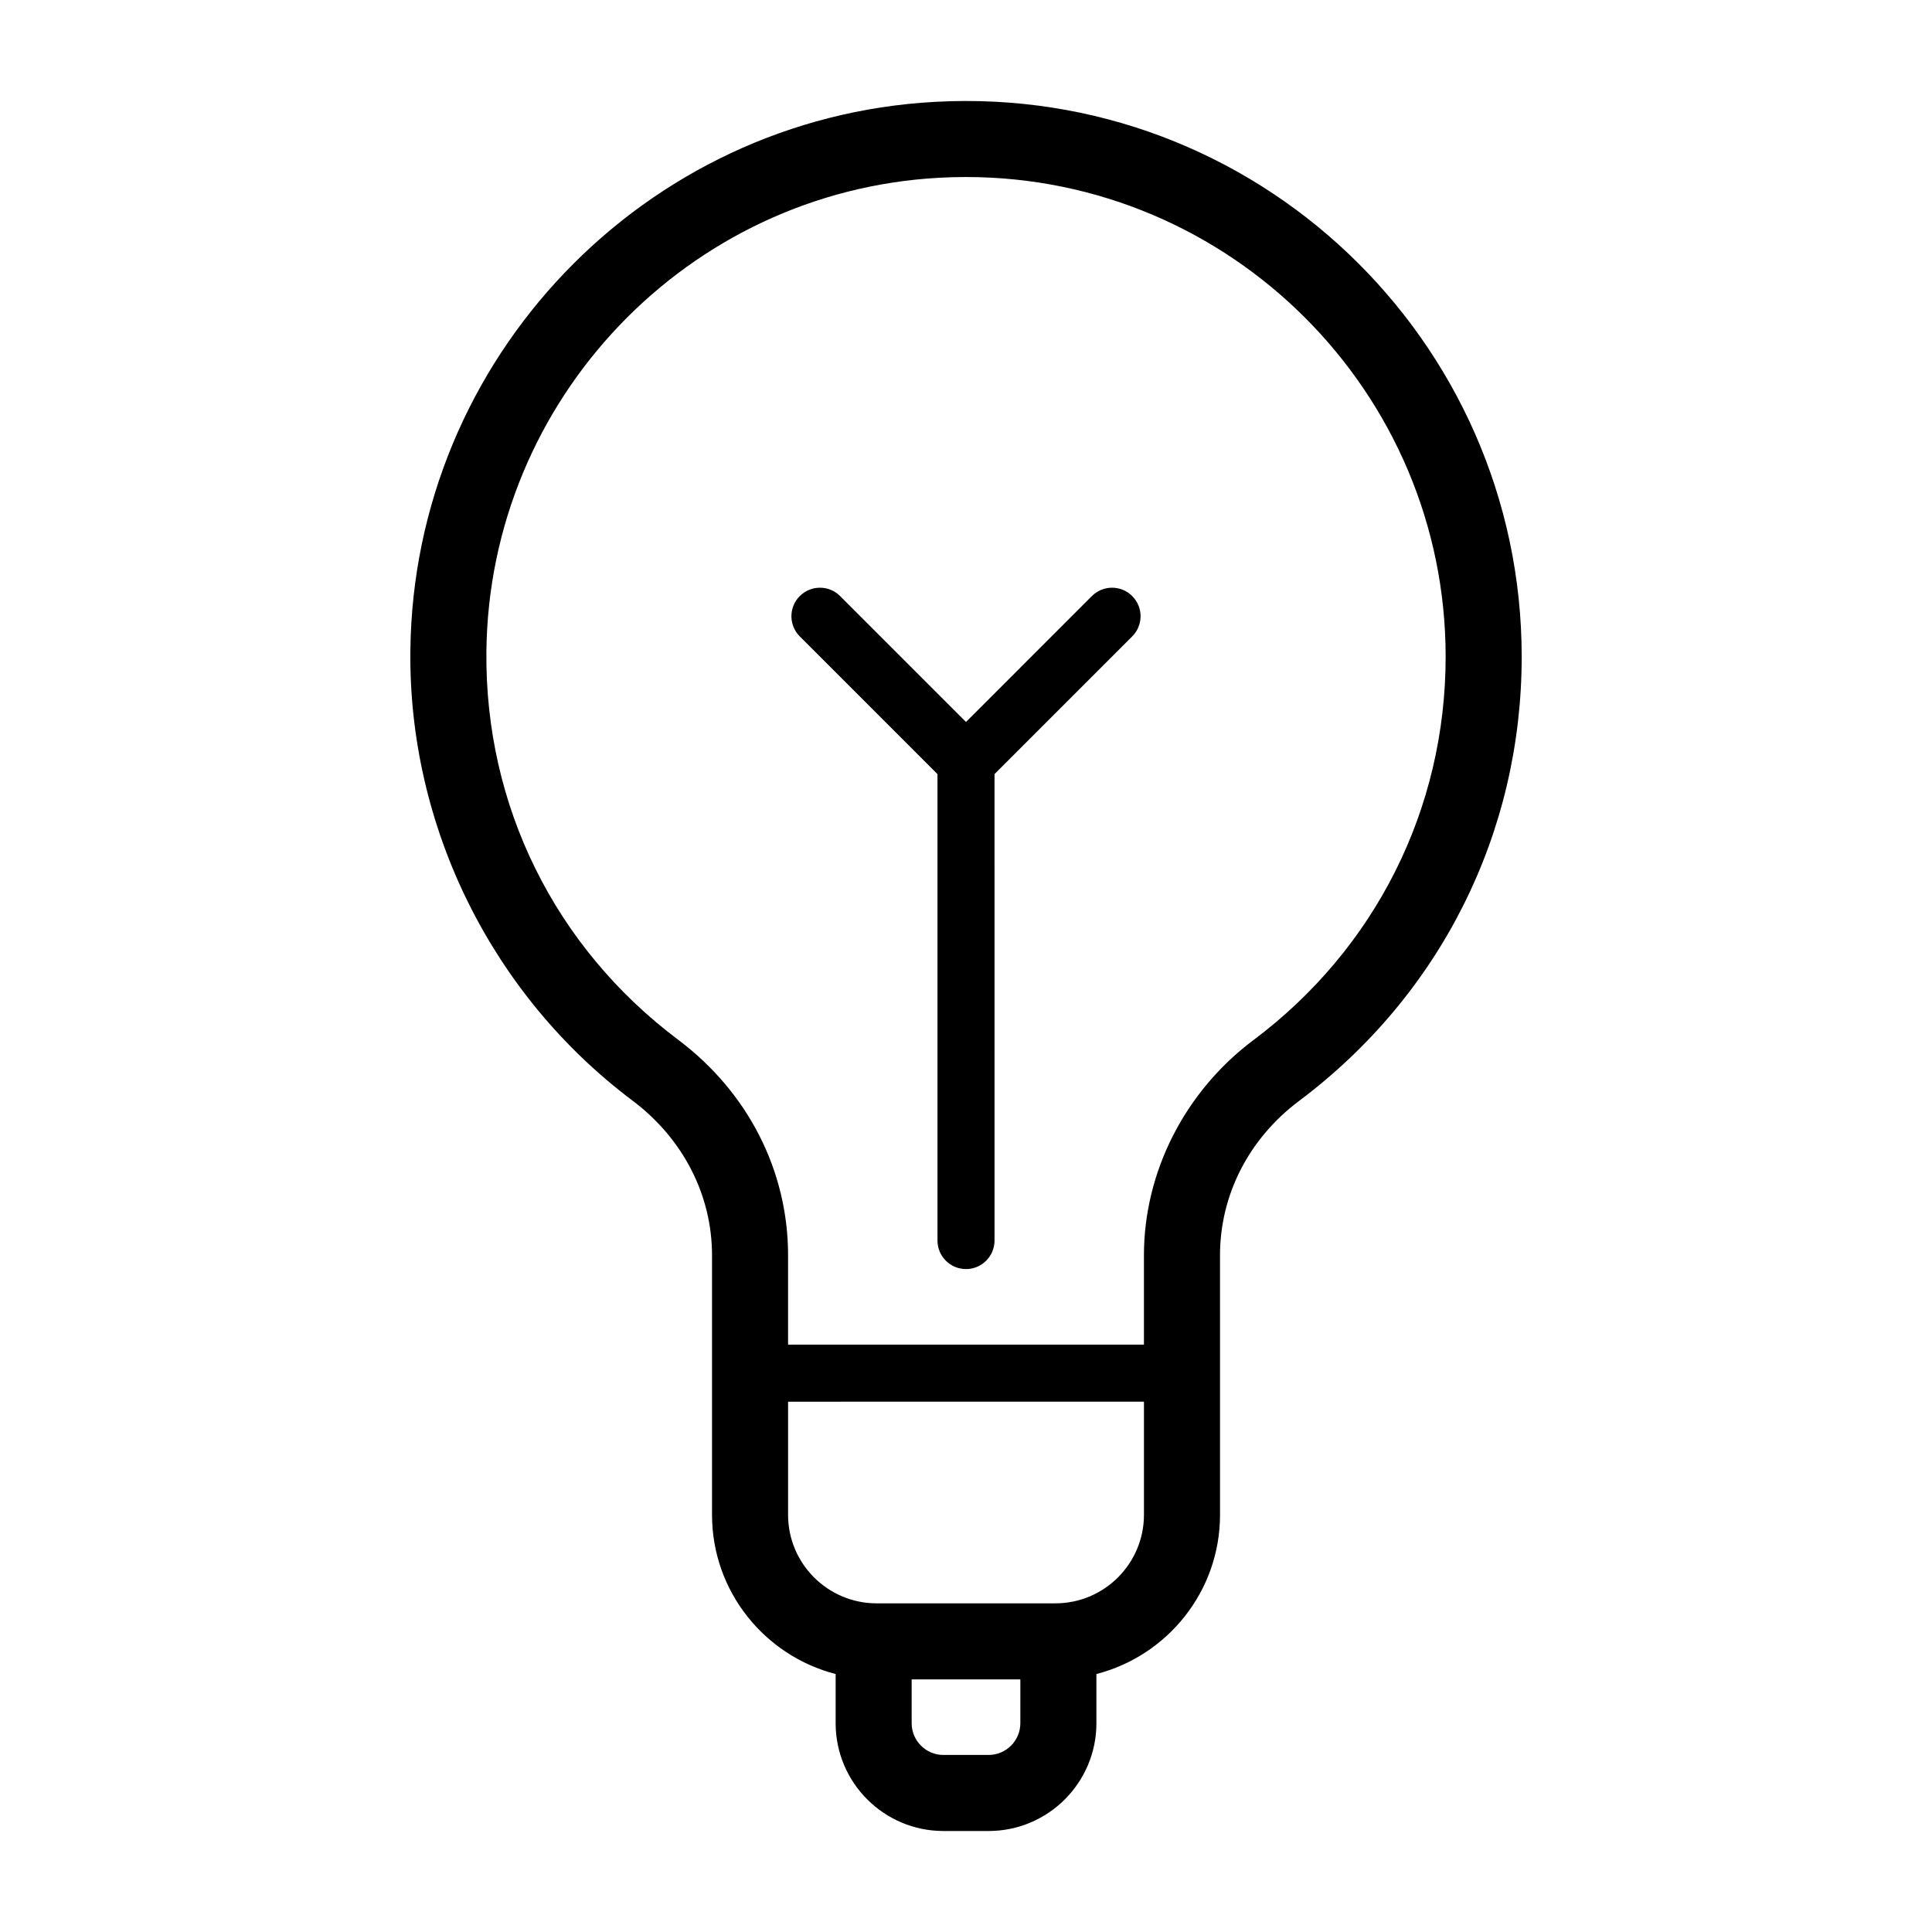 <?xml version="1.0" encoding="UTF-8"?>
<!-- Uploaded to: ICON Repo, www.iconrepo.com, Generator: ICON Repo Mixer Tools -->
<svg fill="#000000" width="800px" height="800px" version="1.1" viewBox="144 144 512 512" xmlns="http://www.w3.org/2000/svg">
 <g>
  <path d="m391.8 170.99c-77.148 4.191-138.23 68.07-139.05 145.43-0.5 46.602 21.504 91.18 58.855 119.24 13.402 10.066 21.09 25.016 21.09 41.012v68.773c0 20.297 13.957 37.348 32.758 42.188v13.039c0 15.75 12.812 28.562 28.562 28.562h11.984c15.75 0 28.562-12.812 28.562-28.562v-13.039c18.801-4.84 32.758-21.895 32.758-42.188l-0.004-68.785c0-16.012 7.644-30.918 20.957-40.91 37.488-28.098 58.992-71.008 58.992-117.73-0.004-83.91-70.461-151.7-155.46-147.03zm22.602 429.68c0 4.637-3.773 8.41-8.41 8.41h-11.984c-4.637 0-8.41-3.773-8.41-8.41v-11.613h28.805zm9.301-31.77h-47.398c-12.934 0-23.457-10.523-23.457-23.461v-29.98l94.312-0.004v29.98c0 12.945-10.527 23.465-23.457 23.465zm52.484-149.28c-18.176 13.621-29.031 34.945-29.031 57.031v23.688l-94.309 0.004v-23.684c0-22.395-10.617-43.211-29.137-57.121-32.727-24.582-51.242-62.09-50.809-102.91 0.715-66.773 53.418-121.91 119.99-125.52 2.387-0.129 4.75-0.195 7.109-0.195 70.09 0 127.11 57.02 127.11 127.11 0 40.309-18.562 77.344-50.922 101.6z"/>
  <path d="m433.36 301.96-33.359 33.367-33.363-33.363c-2.953-2.953-7.734-2.953-10.688 0-2.953 2.949-2.953 7.734 0 10.688l36.492 36.496v123.61c0 4.176 3.387 7.559 7.559 7.559s7.559-3.379 7.559-7.559l-0.004-123.61 36.492-36.496c2.953-2.953 2.953-7.738 0-10.688-2.953-2.953-7.734-2.953-10.688 0z"/>
 </g>
</svg>